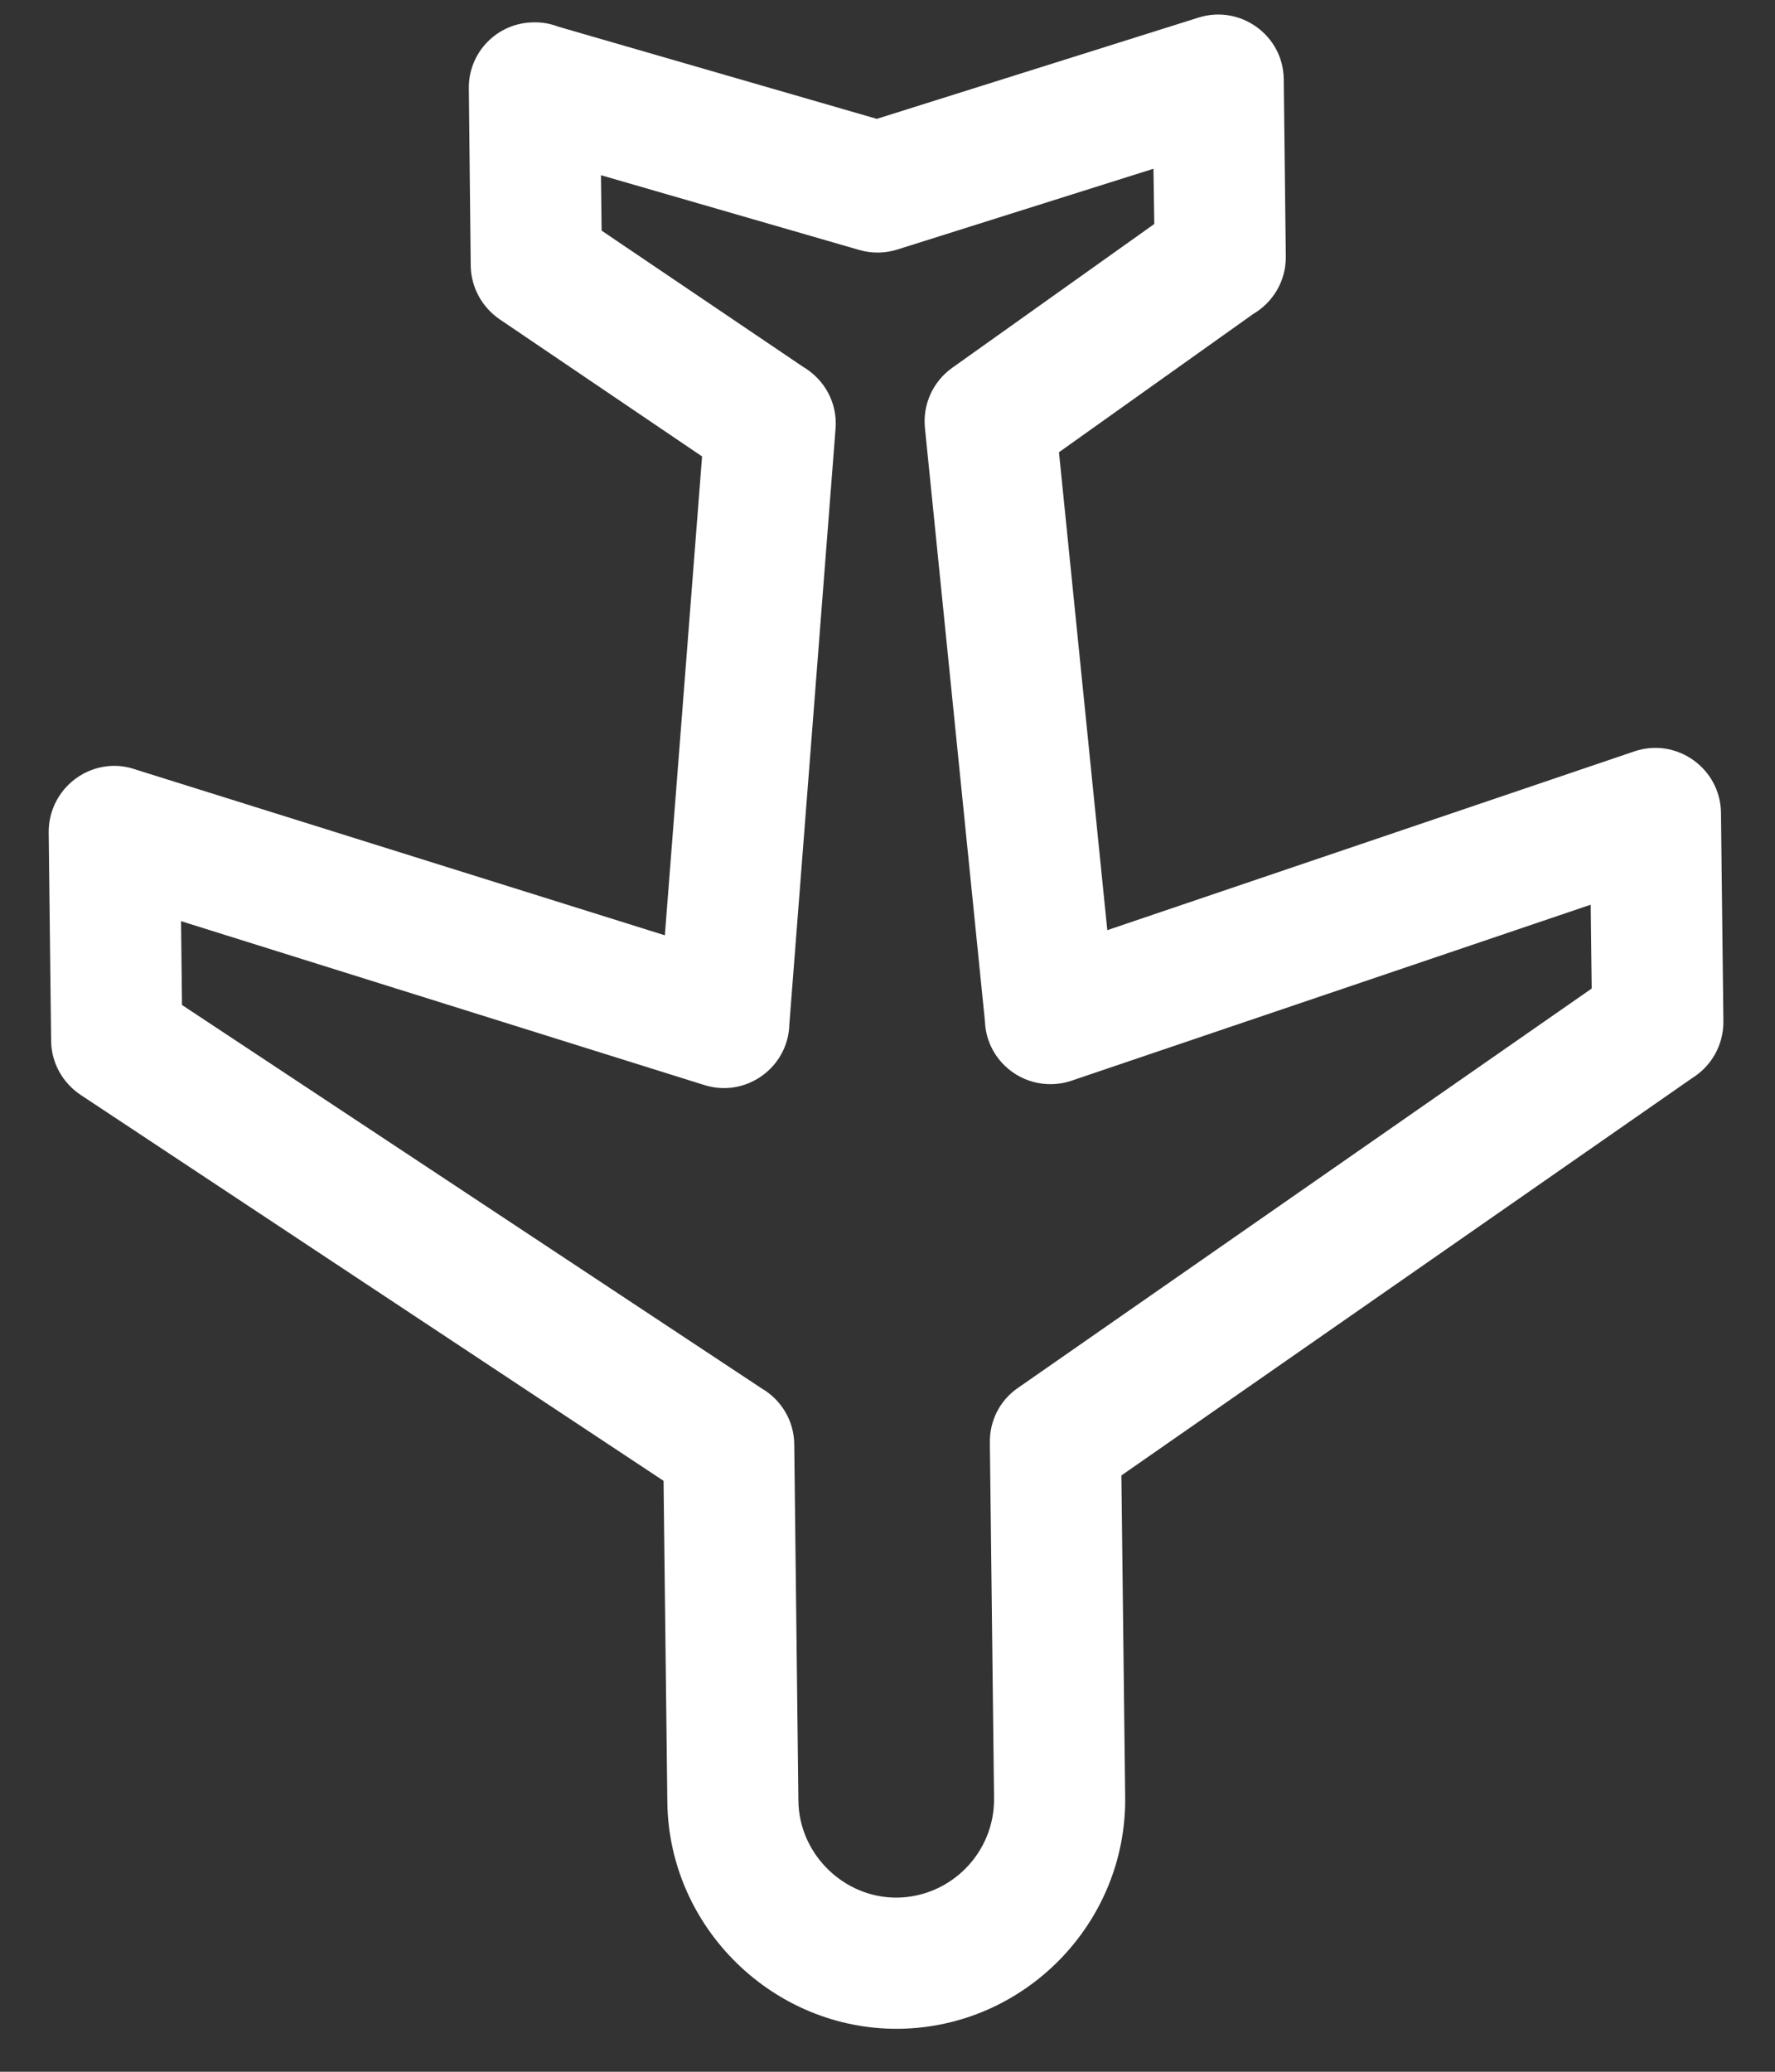 <svg width="30" height="35" viewBox="0 0 30 35" fill="none" xmlns="http://www.w3.org/2000/svg">
<rect x="0" y="0" width="30" height="35" fill="#333333" stroke="none"/>
<path d="M11.215 25.017L1.363 18.497C1.059 18.294 0.868 17.955 0.864 17.588L0.823 14.062C0.819 13.449 1.308 12.948 1.921 12.938C2.057 12.937 2.185 12.962 2.307 13.005L11.237 15.801L11.866 7.711L8.446 5.395C8.148 5.191 7.963 4.858 7.956 4.494L7.924 1.499C7.913 0.886 8.405 0.382 9.019 0.378C9.164 0.373 9.306 0.401 9.434 0.45L14.819 2.008L20.257 0.297C20.959 0.075 21.688 0.594 21.697 1.335L21.732 4.333C21.737 4.748 21.513 5.109 21.183 5.303L17.898 7.64L18.715 15.714L27.622 12.694C28.334 12.452 29.078 12.979 29.087 13.732L29.128 17.258C29.13 17.663 28.917 18.018 28.597 18.215L18.953 24.926L19.017 30.36C19.042 32.487 17.32 34.249 15.193 34.274C13.075 34.296 11.306 32.568 11.279 30.45L11.215 25.017ZM3.076 16.978L12.874 23.456C13.199 23.645 13.422 23.998 13.424 24.404L13.494 30.424C13.505 31.325 14.266 32.069 15.167 32.058C16.076 32.044 16.808 31.295 16.801 30.386L16.73 24.366C16.726 24.01 16.891 23.661 17.209 23.444L26.902 16.7L26.885 15.284L18.155 18.242C17.763 18.392 17.3 18.314 16.979 18.001C16.769 17.796 16.657 17.528 16.647 17.255L15.632 7.225C15.595 6.843 15.759 6.453 16.092 6.215L19.509 3.784L19.495 2.851L15.171 4.214C14.967 4.279 14.742 4.287 14.519 4.222L10.157 2.96L10.168 3.896L13.573 6.197C13.931 6.407 14.158 6.804 14.122 7.243L13.341 17.306C13.323 18.032 12.609 18.553 11.902 18.33L3.06 15.562L3.076 16.978Z" fill="white"/>
</svg>
